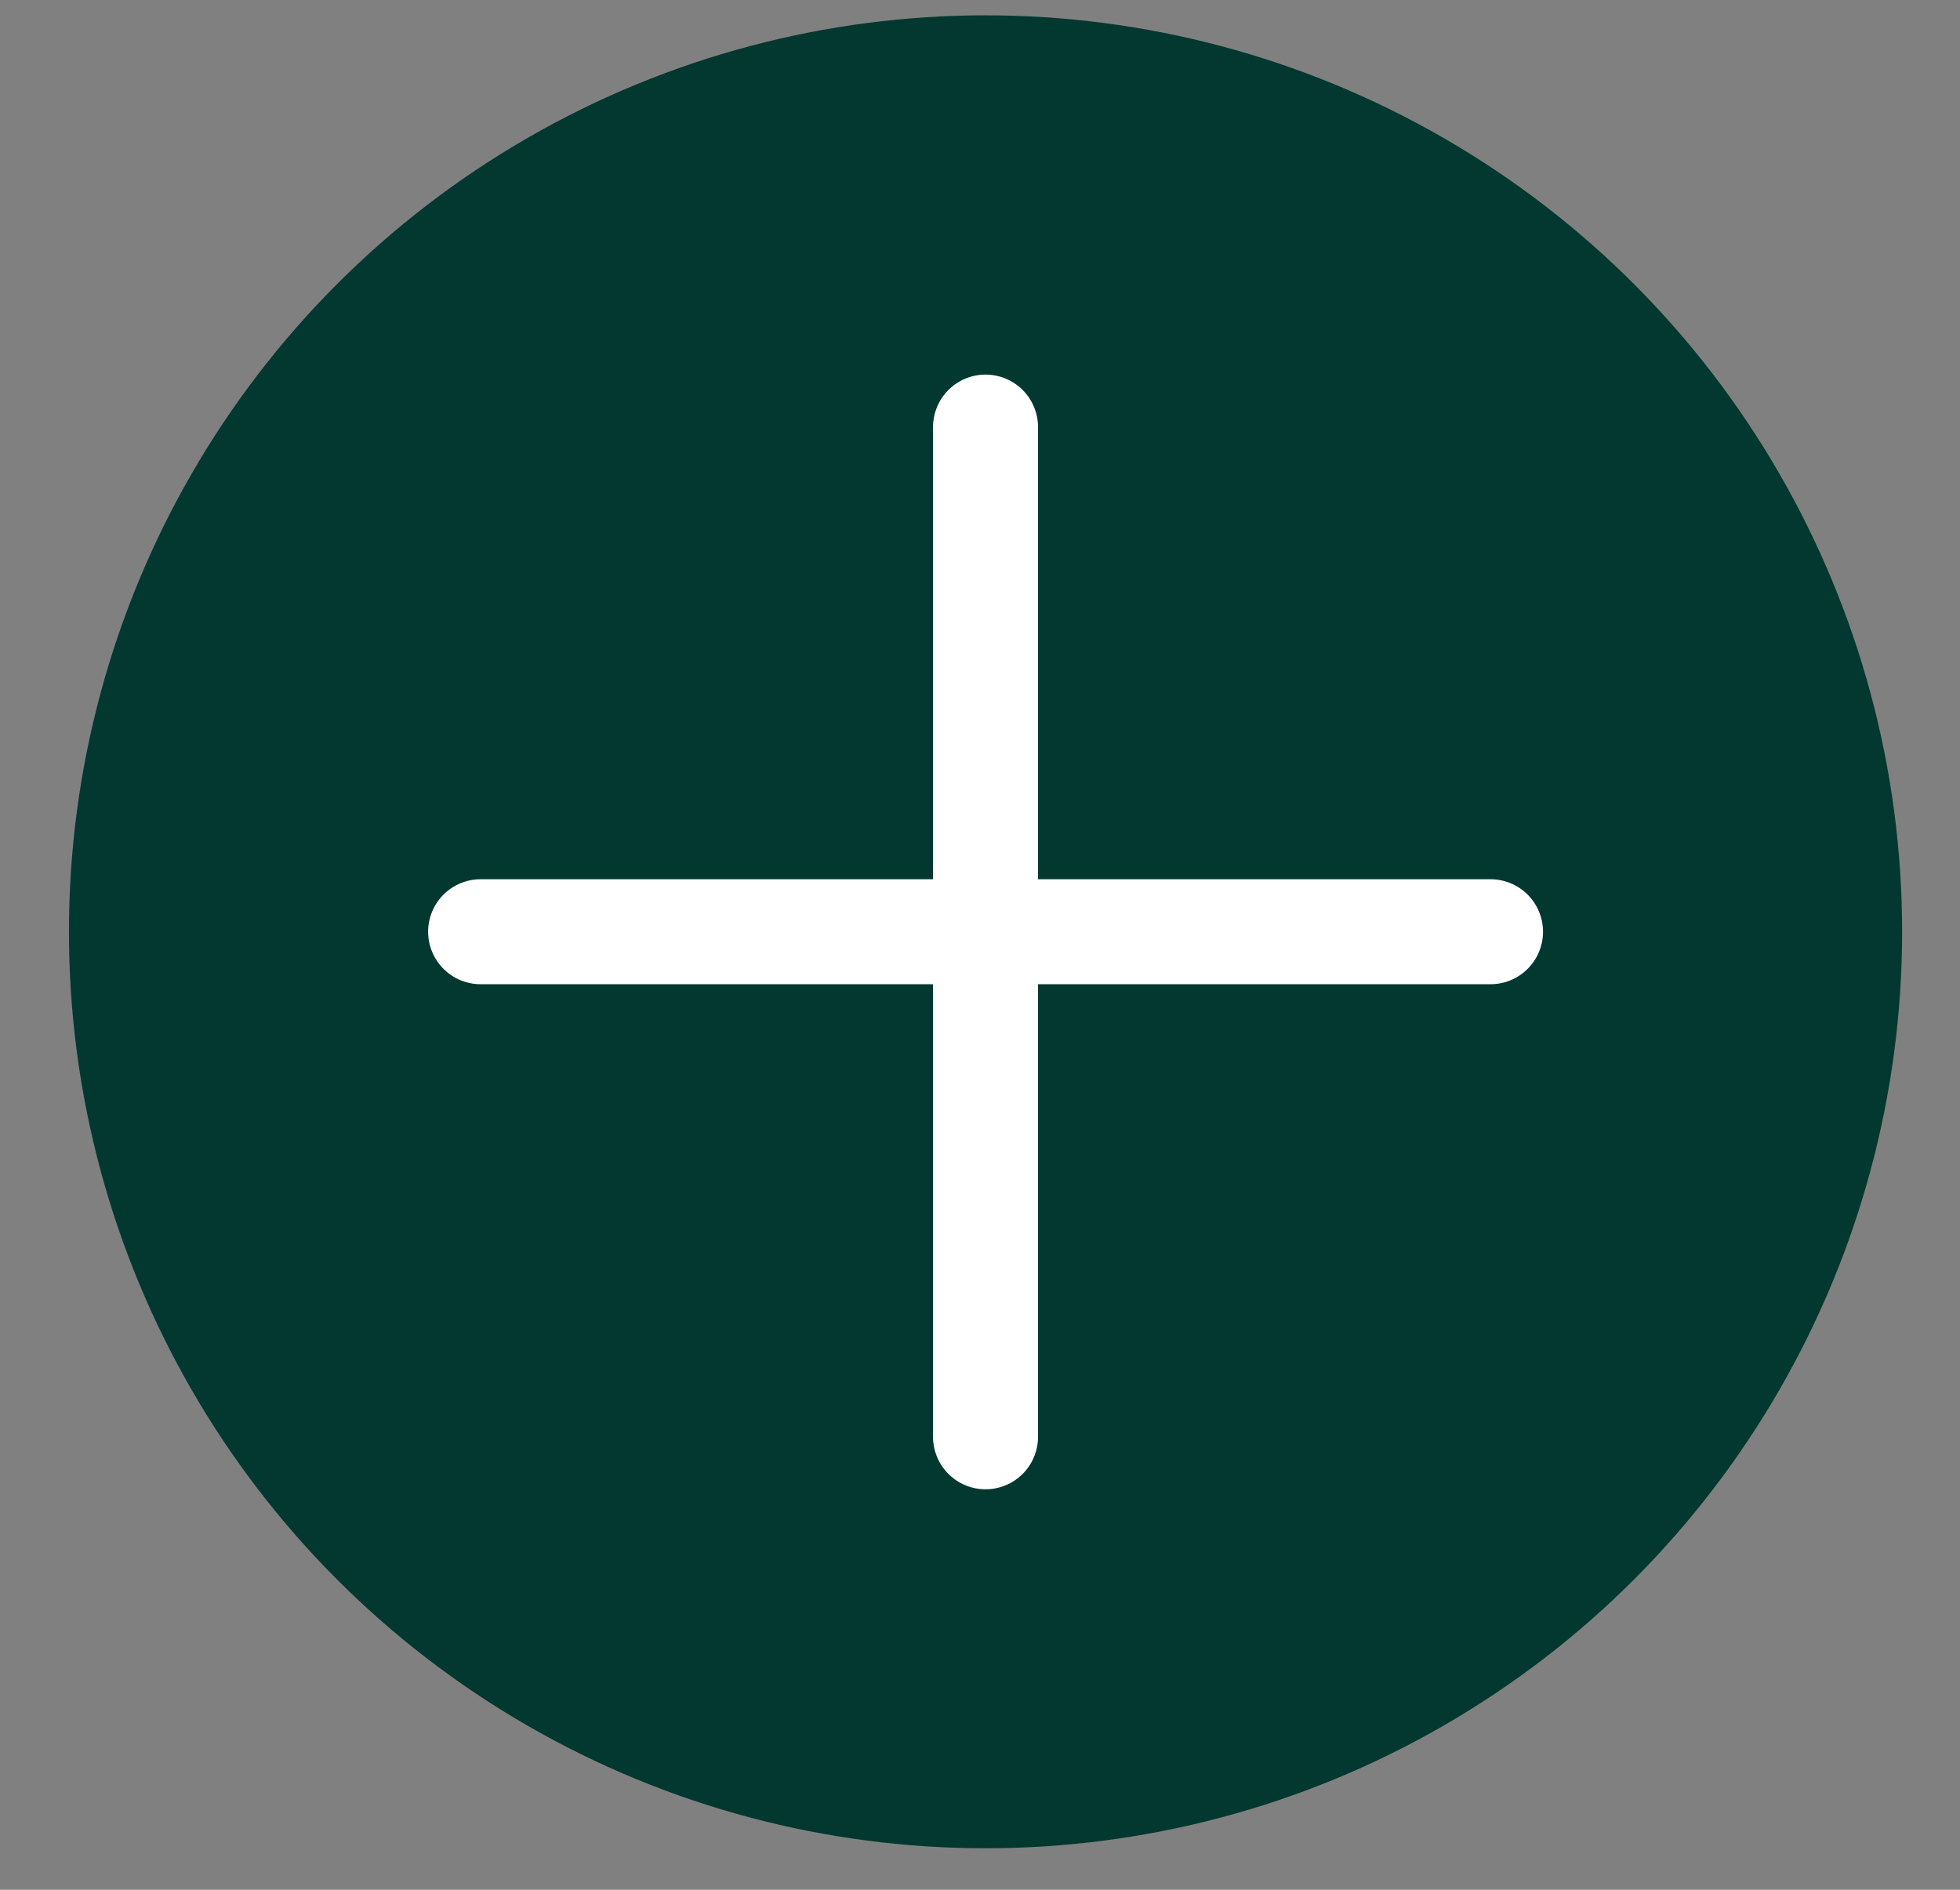 <svg width="28" height="27" viewBox="0 0 28 27" fill="none" xmlns="http://www.w3.org/2000/svg">
<rect x="0" y="0" width="28" height="27" fill="#808080" stroke="none"/>
<circle cx="14.079" cy="13.313" r="12.344" fill="#023830" stroke="#023830" stroke-width="1.5" stroke-linecap="round" stroke-linejoin="round"/>
<path d="M14.079 6.102V20.528" stroke="white" stroke-width="1.5" stroke-linecap="round" stroke-linejoin="round"/>
<path d="M21.293 13.312L6.866 13.312" stroke="white" stroke-width="1.5" stroke-linecap="round" stroke-linejoin="round"/>
</svg>
